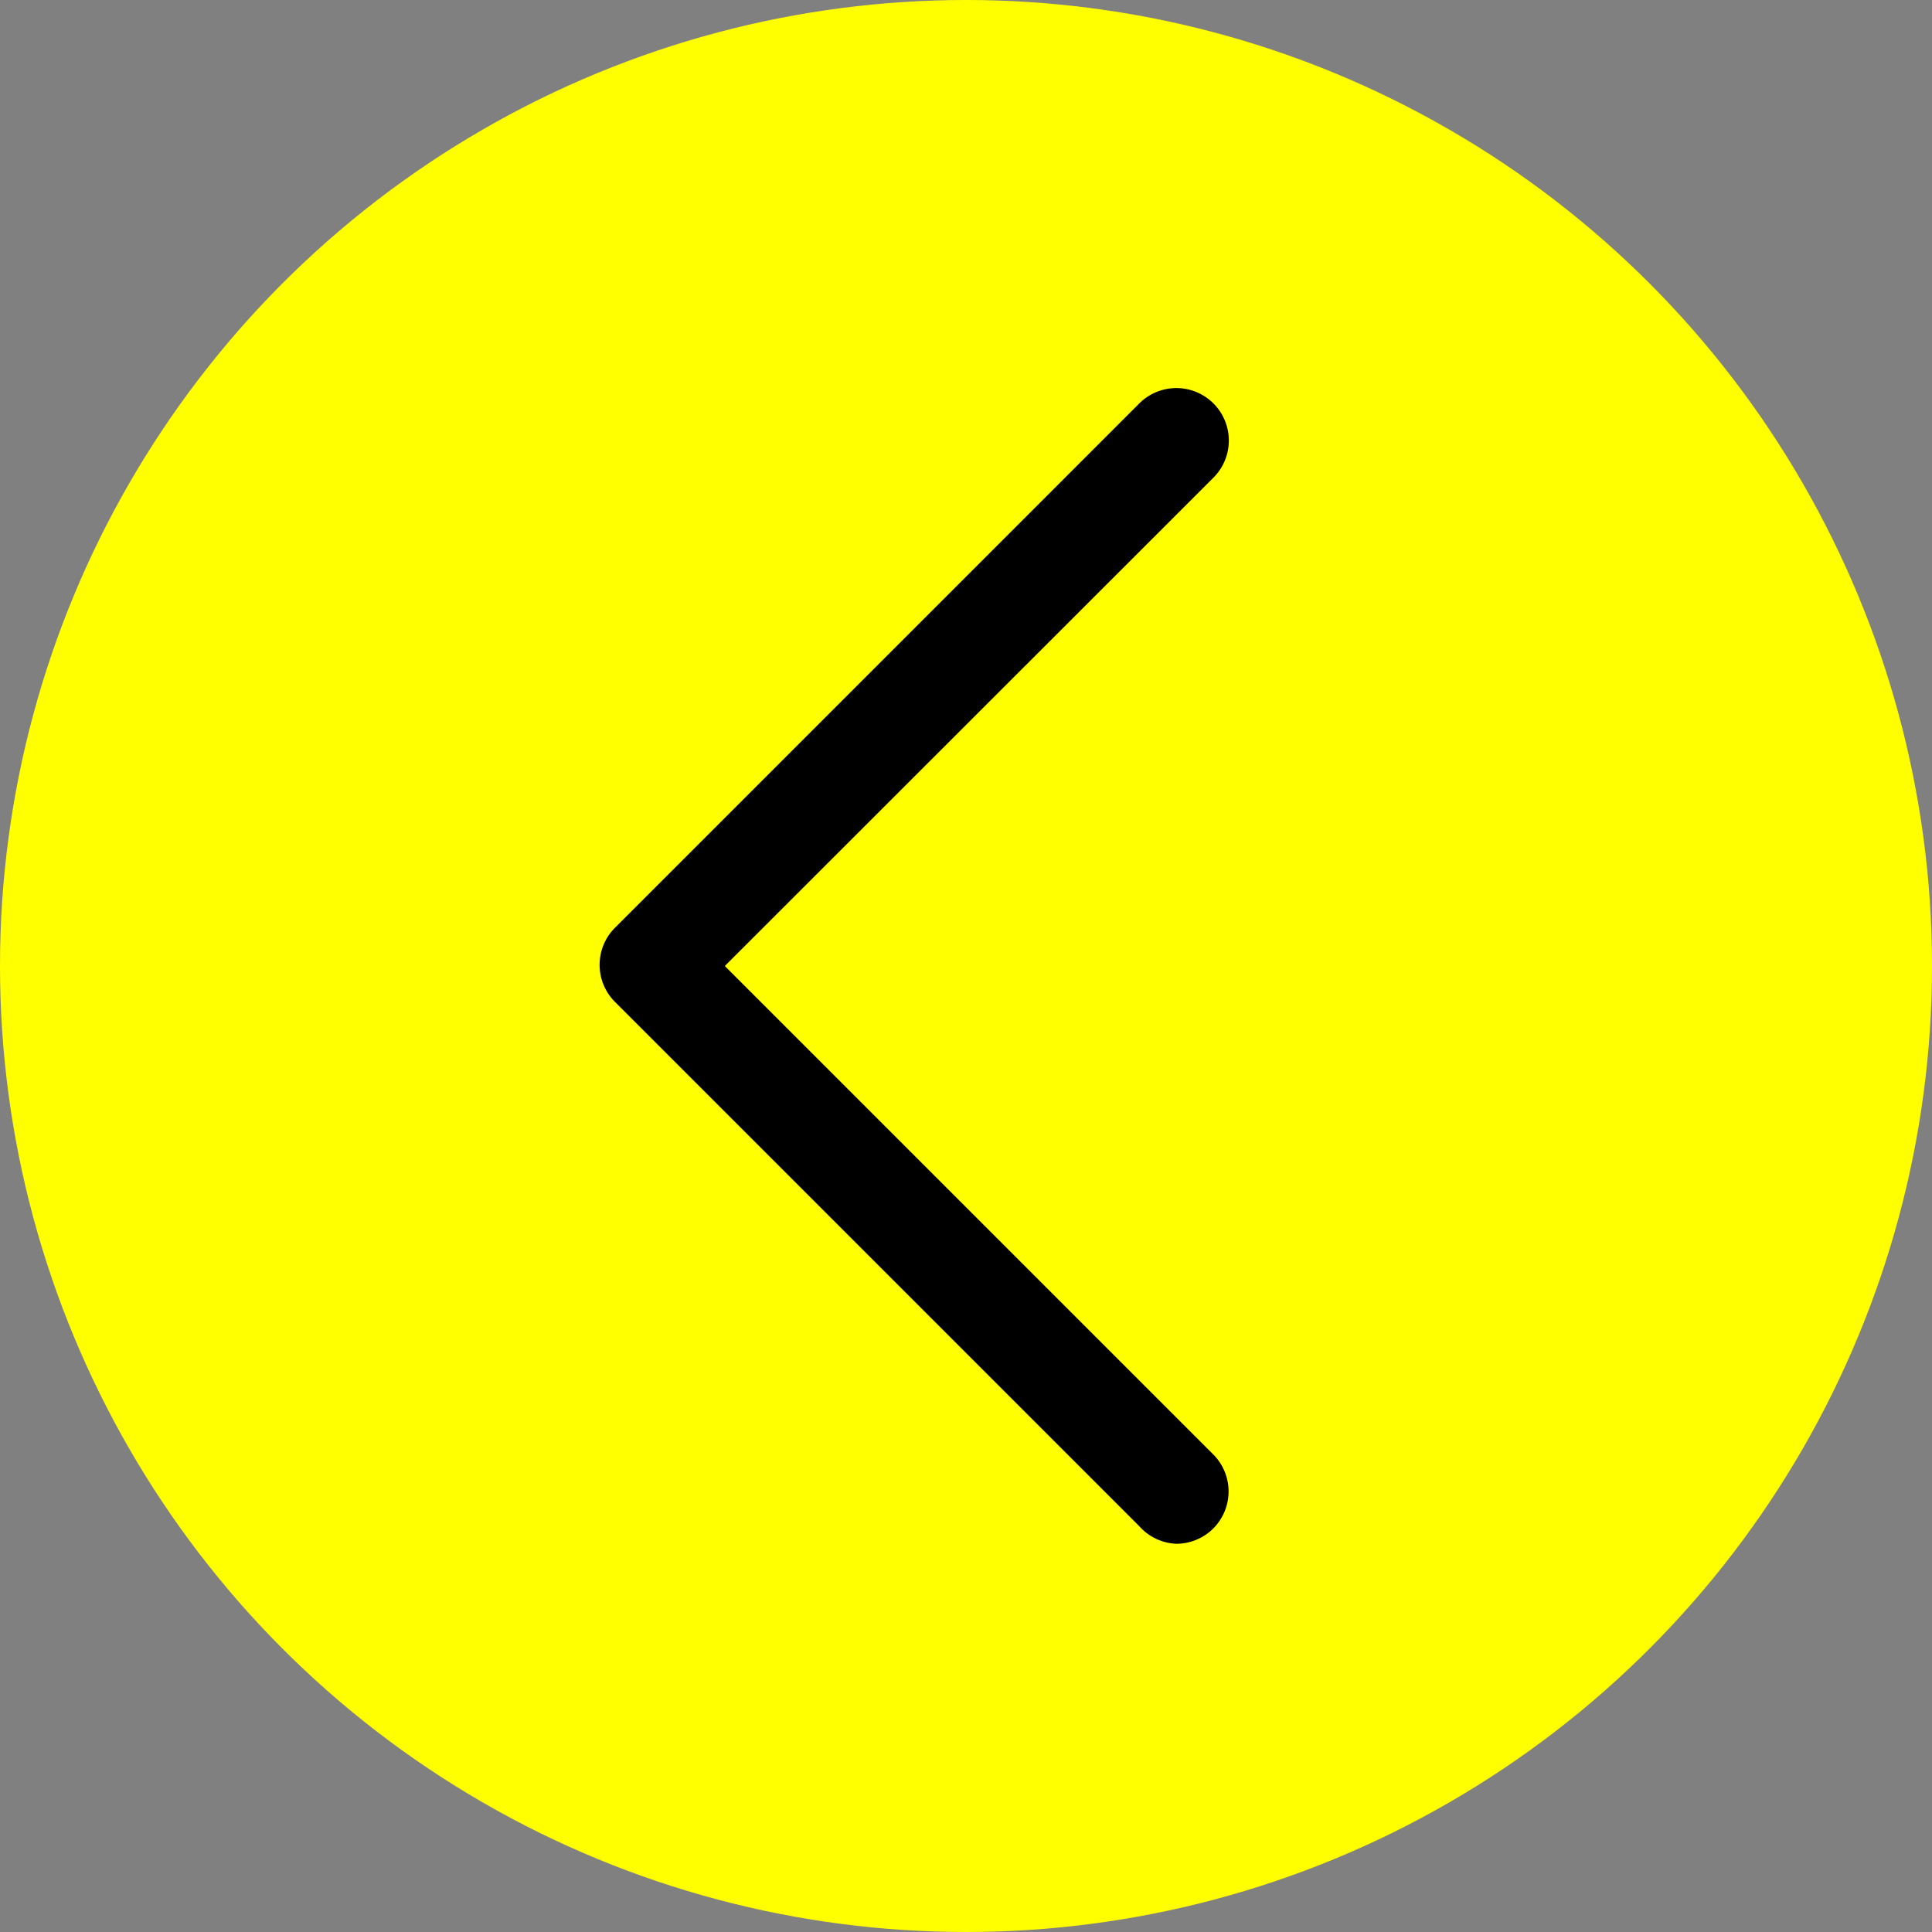 <svg xmlns="http://www.w3.org/2000/svg" viewBox="0 0 73.7 73.7"><rect x="0" y="0" width="73.7" height="73.7" fill="#808080" stroke="none"/><defs><style>.cls-1{fill:#ff0;}</style></defs><g id="レイヤー_2" data-name="レイヤー 2"><g id="レイヤー_6" data-name="レイヤー 6"><circle class="cls-1" cx="36.85" cy="36.85" r="36.85"/><path d="M44.87,58.89a2,2,0,0,0,1.41-.58,2,2,0,0,0,0-2.83L27.65,36.85,46.29,18.22a2,2,0,0,0-2.83-2.83l-20,20a2,2,0,0,0,0,2.83l20,20A2,2,0,0,0,44.87,58.89Z"/></g></g></svg>
